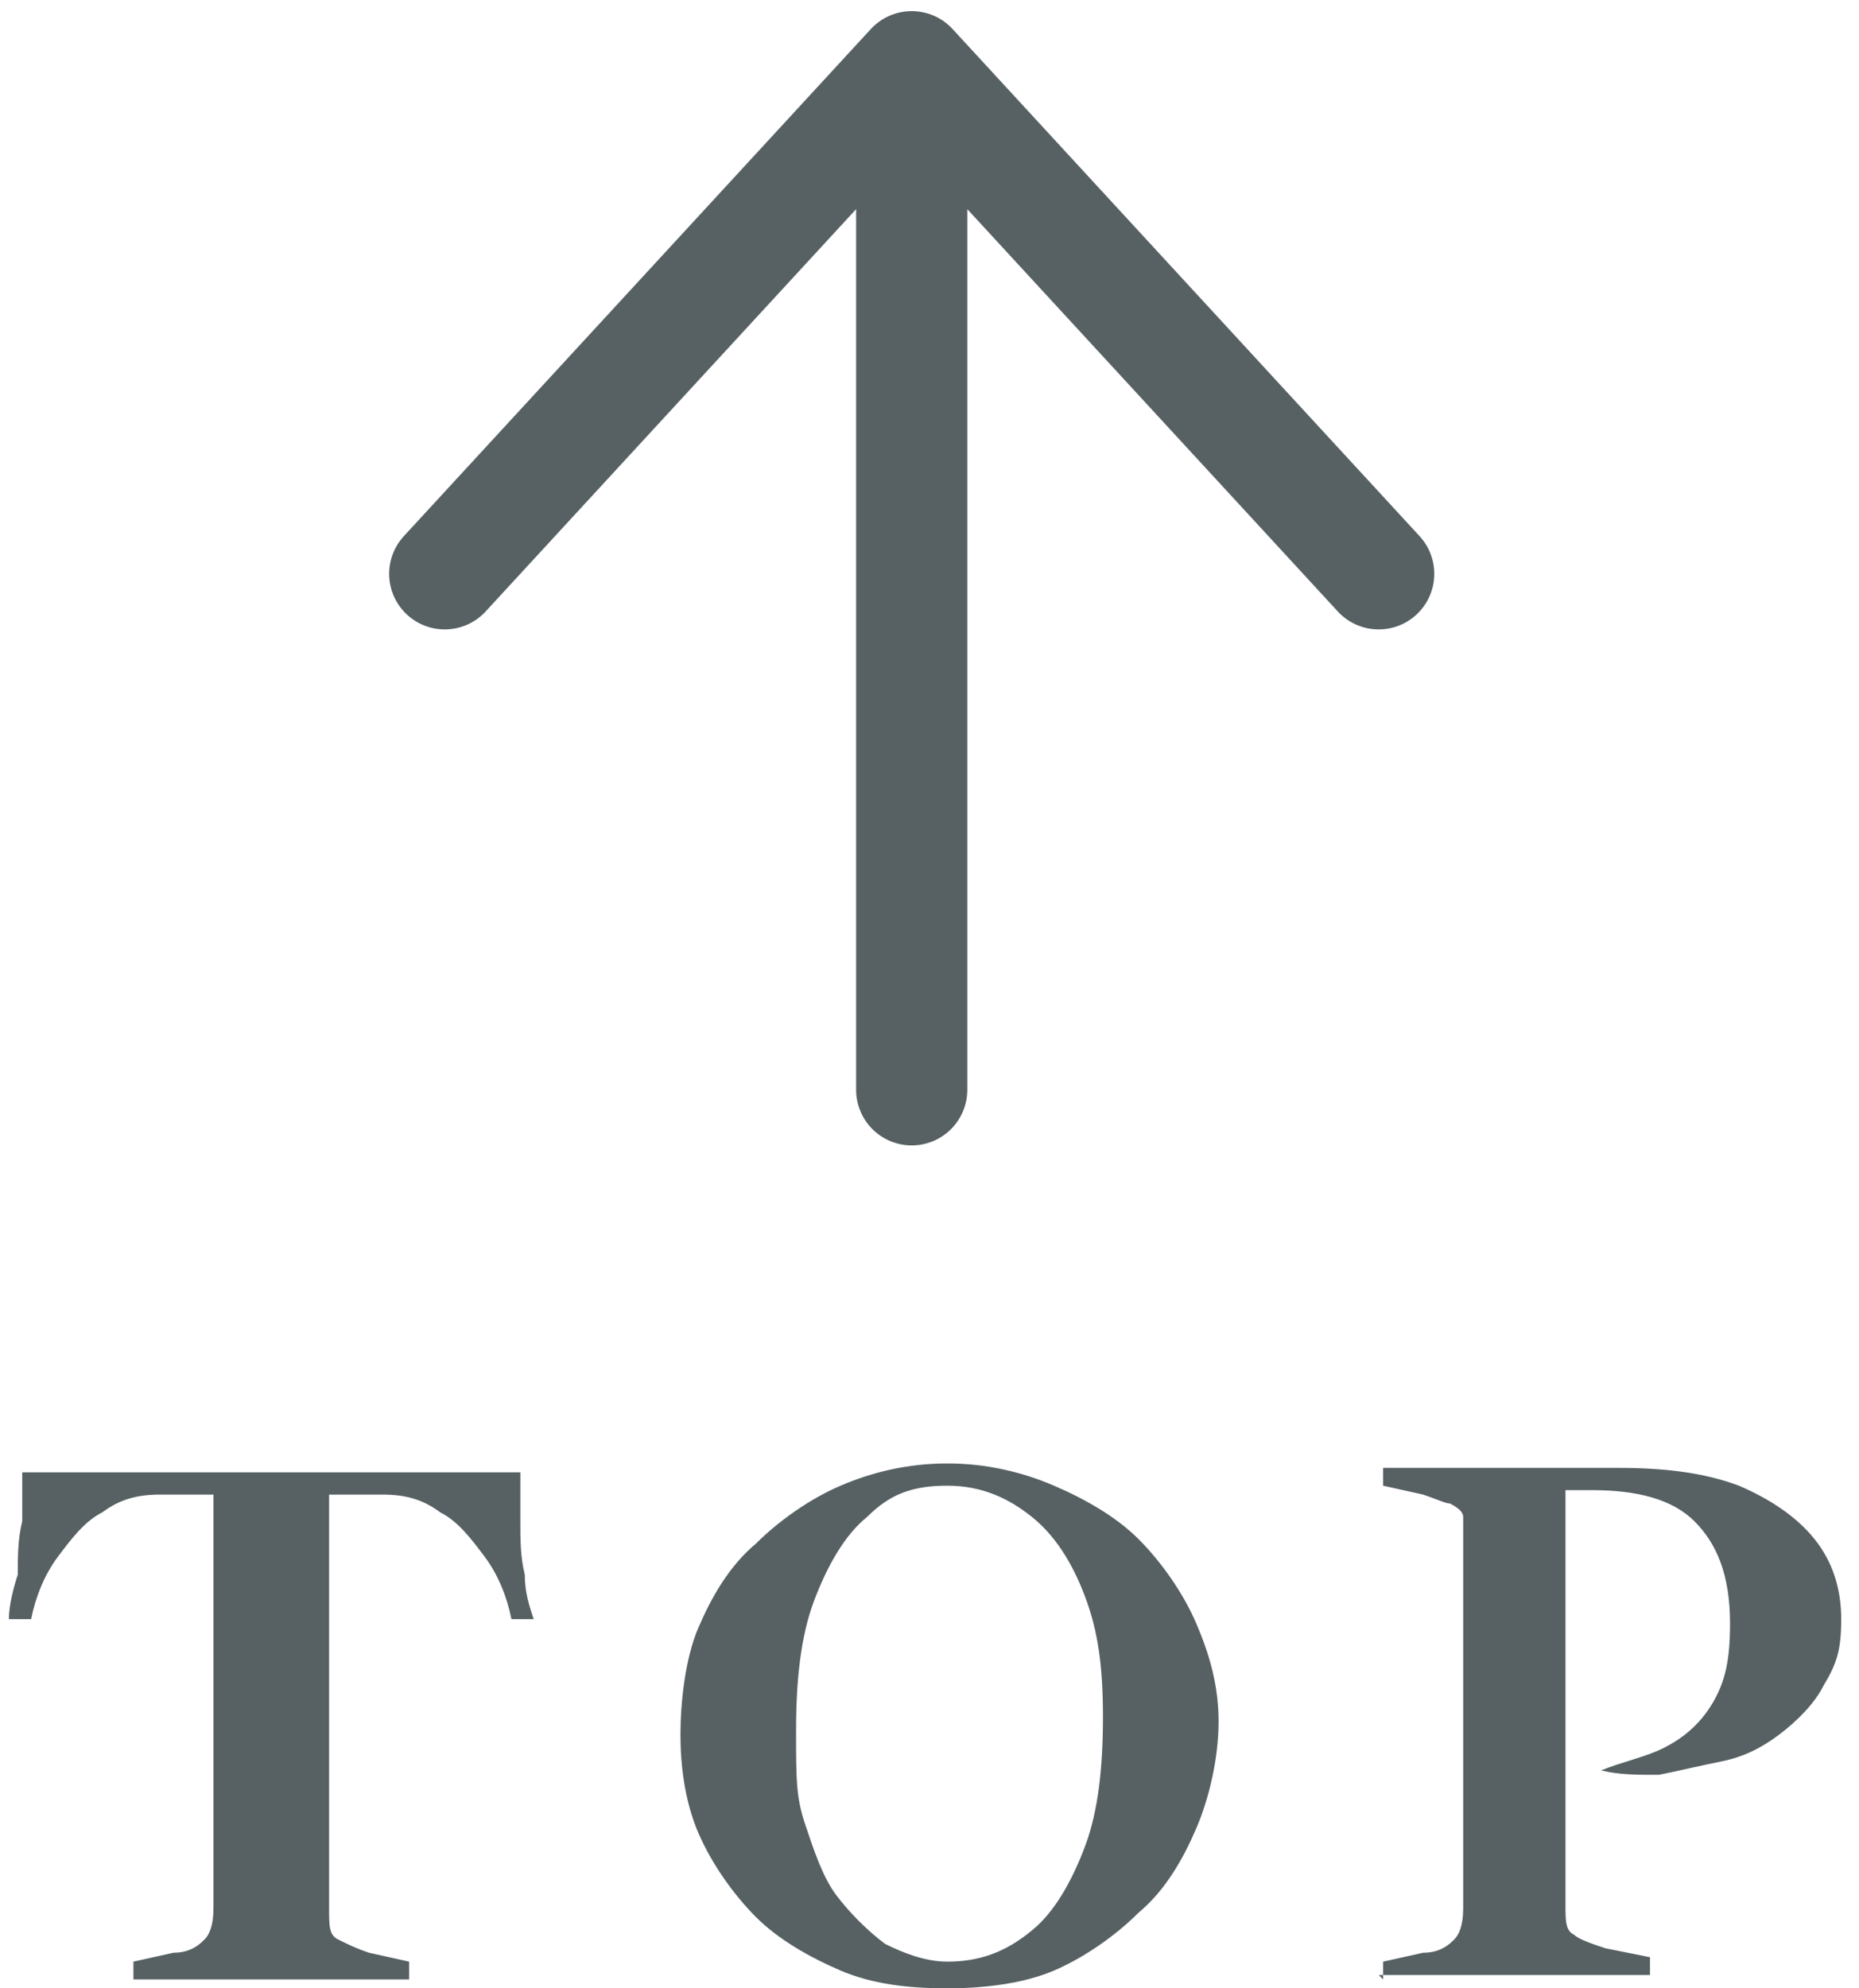 <?xml version="1.0" encoding="UTF-8"?>
<svg xmlns="http://www.w3.org/2000/svg" version="1.1" viewBox="0 0 41.8 44.7">
  <defs>
    <style>
      .cls-1 {
        fill: none;
        stroke: #576164;
        stroke-linecap: round;
        stroke-linejoin: round;
        stroke-width: 2.5px;
      }

      .cls-2 {
        fill: #576164;
      }
    </style>
  </defs>
  <!-- Generator: Adobe Illustrator 28.6.0, SVG Export Plug-In . SVG Version: 1.2.0 Build 709)  -->
  <g>
    <g id="_レイヤー_1" data-name="レイヤー_1">
      <g>
        <path class="cls-1" d="M20.5,1.5l10.5,11.4M20.5,1.5l-10.5,11.4M20.5,1.5v23"/>
        <path class="cls-2" d="M3,44.5v-.4l.9-.2c.4,0,.6-.2.7-.3.1-.1.2-.3.2-.7v-9.3h-1.2c-.5,0-.9.1-1.3.4-.4.2-.7.6-1,1-.3.4-.5.9-.6,1.4H.2c0-.3.1-.7.2-1,0-.4,0-.8.1-1.2,0-.4,0-.8,0-1.1h11.2c0,.3,0,.7,0,1.1,0,.4,0,.8.1,1.2,0,.4.1.7.2,1h-.5c-.1-.5-.3-1-.6-1.4-.3-.4-.6-.8-1-1-.4-.3-.8-.4-1.3-.4h-1.2v9.3c0,.4,0,.6.2.7s.4.2.7.3l.9.2v.4H3ZM21.3,44.7c-.9,0-1.7-.1-2.4-.4-.7-.3-1.4-.7-1.9-1.2-.5-.5-1-1.2-1.3-1.9-.3-.7-.4-1.5-.4-2.2s.1-1.7.4-2.4c.3-.7.7-1.4,1.3-1.9.5-.5,1.2-1,1.9-1.3.7-.3,1.5-.5,2.4-.5s1.7.2,2.4.5c.7.3,1.4.7,1.9,1.2.5.5,1,1.2,1.3,1.9.3.7.5,1.4.5,2.2s-.2,1.7-.5,2.4c-.3.7-.7,1.4-1.3,1.9-.5.5-1.2,1-1.9,1.3-.7.3-1.6.4-2.4.4ZM21.3,44.1c.7,0,1.3-.2,1.9-.7.5-.4.9-1.1,1.2-1.9.3-.8.4-1.8.4-2.9s-.1-1.9-.4-2.7c-.3-.8-.7-1.4-1.2-1.8-.5-.4-1.1-.7-1.9-.7s-1.3.2-1.8.7c-.5.4-.9,1.1-1.2,1.9-.3.8-.4,1.8-.4,2.9s0,1.5.2,2.1c.2.6.4,1.2.7,1.6s.7.8,1.1,1.1c.4.2.9.4,1.4.4ZM31.1,44.5v-.4l.9-.2c.4,0,.6-.2.7-.3.1-.1.2-.3.2-.7v-8.3c0-.2,0-.4,0-.5,0-.1-.1-.2-.3-.3-.1,0-.3-.1-.6-.2l-.9-.2v-.4h5.3c1,0,1.9.1,2.7.4.7.3,1.3.7,1.7,1.2.4.5.6,1.1.6,1.8s-.1,1-.4,1.5c-.2.4-.6.8-1,1.1-.4.3-.8.5-1.3.6-.5.1-.9.2-1.4.3-.5,0-.9,0-1.3-.1h0c.5-.2,1-.3,1.4-.5.4-.2.8-.5,1.1-1,.3-.5.4-1,.4-1.8,0-1.1-.3-1.8-.8-2.3-.5-.5-1.3-.7-2.3-.7h-.6v9.3c0,.4,0,.6.2.7.1.1.4.2.7.3l1,.2v.4h-6.1Z"/>
      </g>
    </g>
  </g>
</svg>